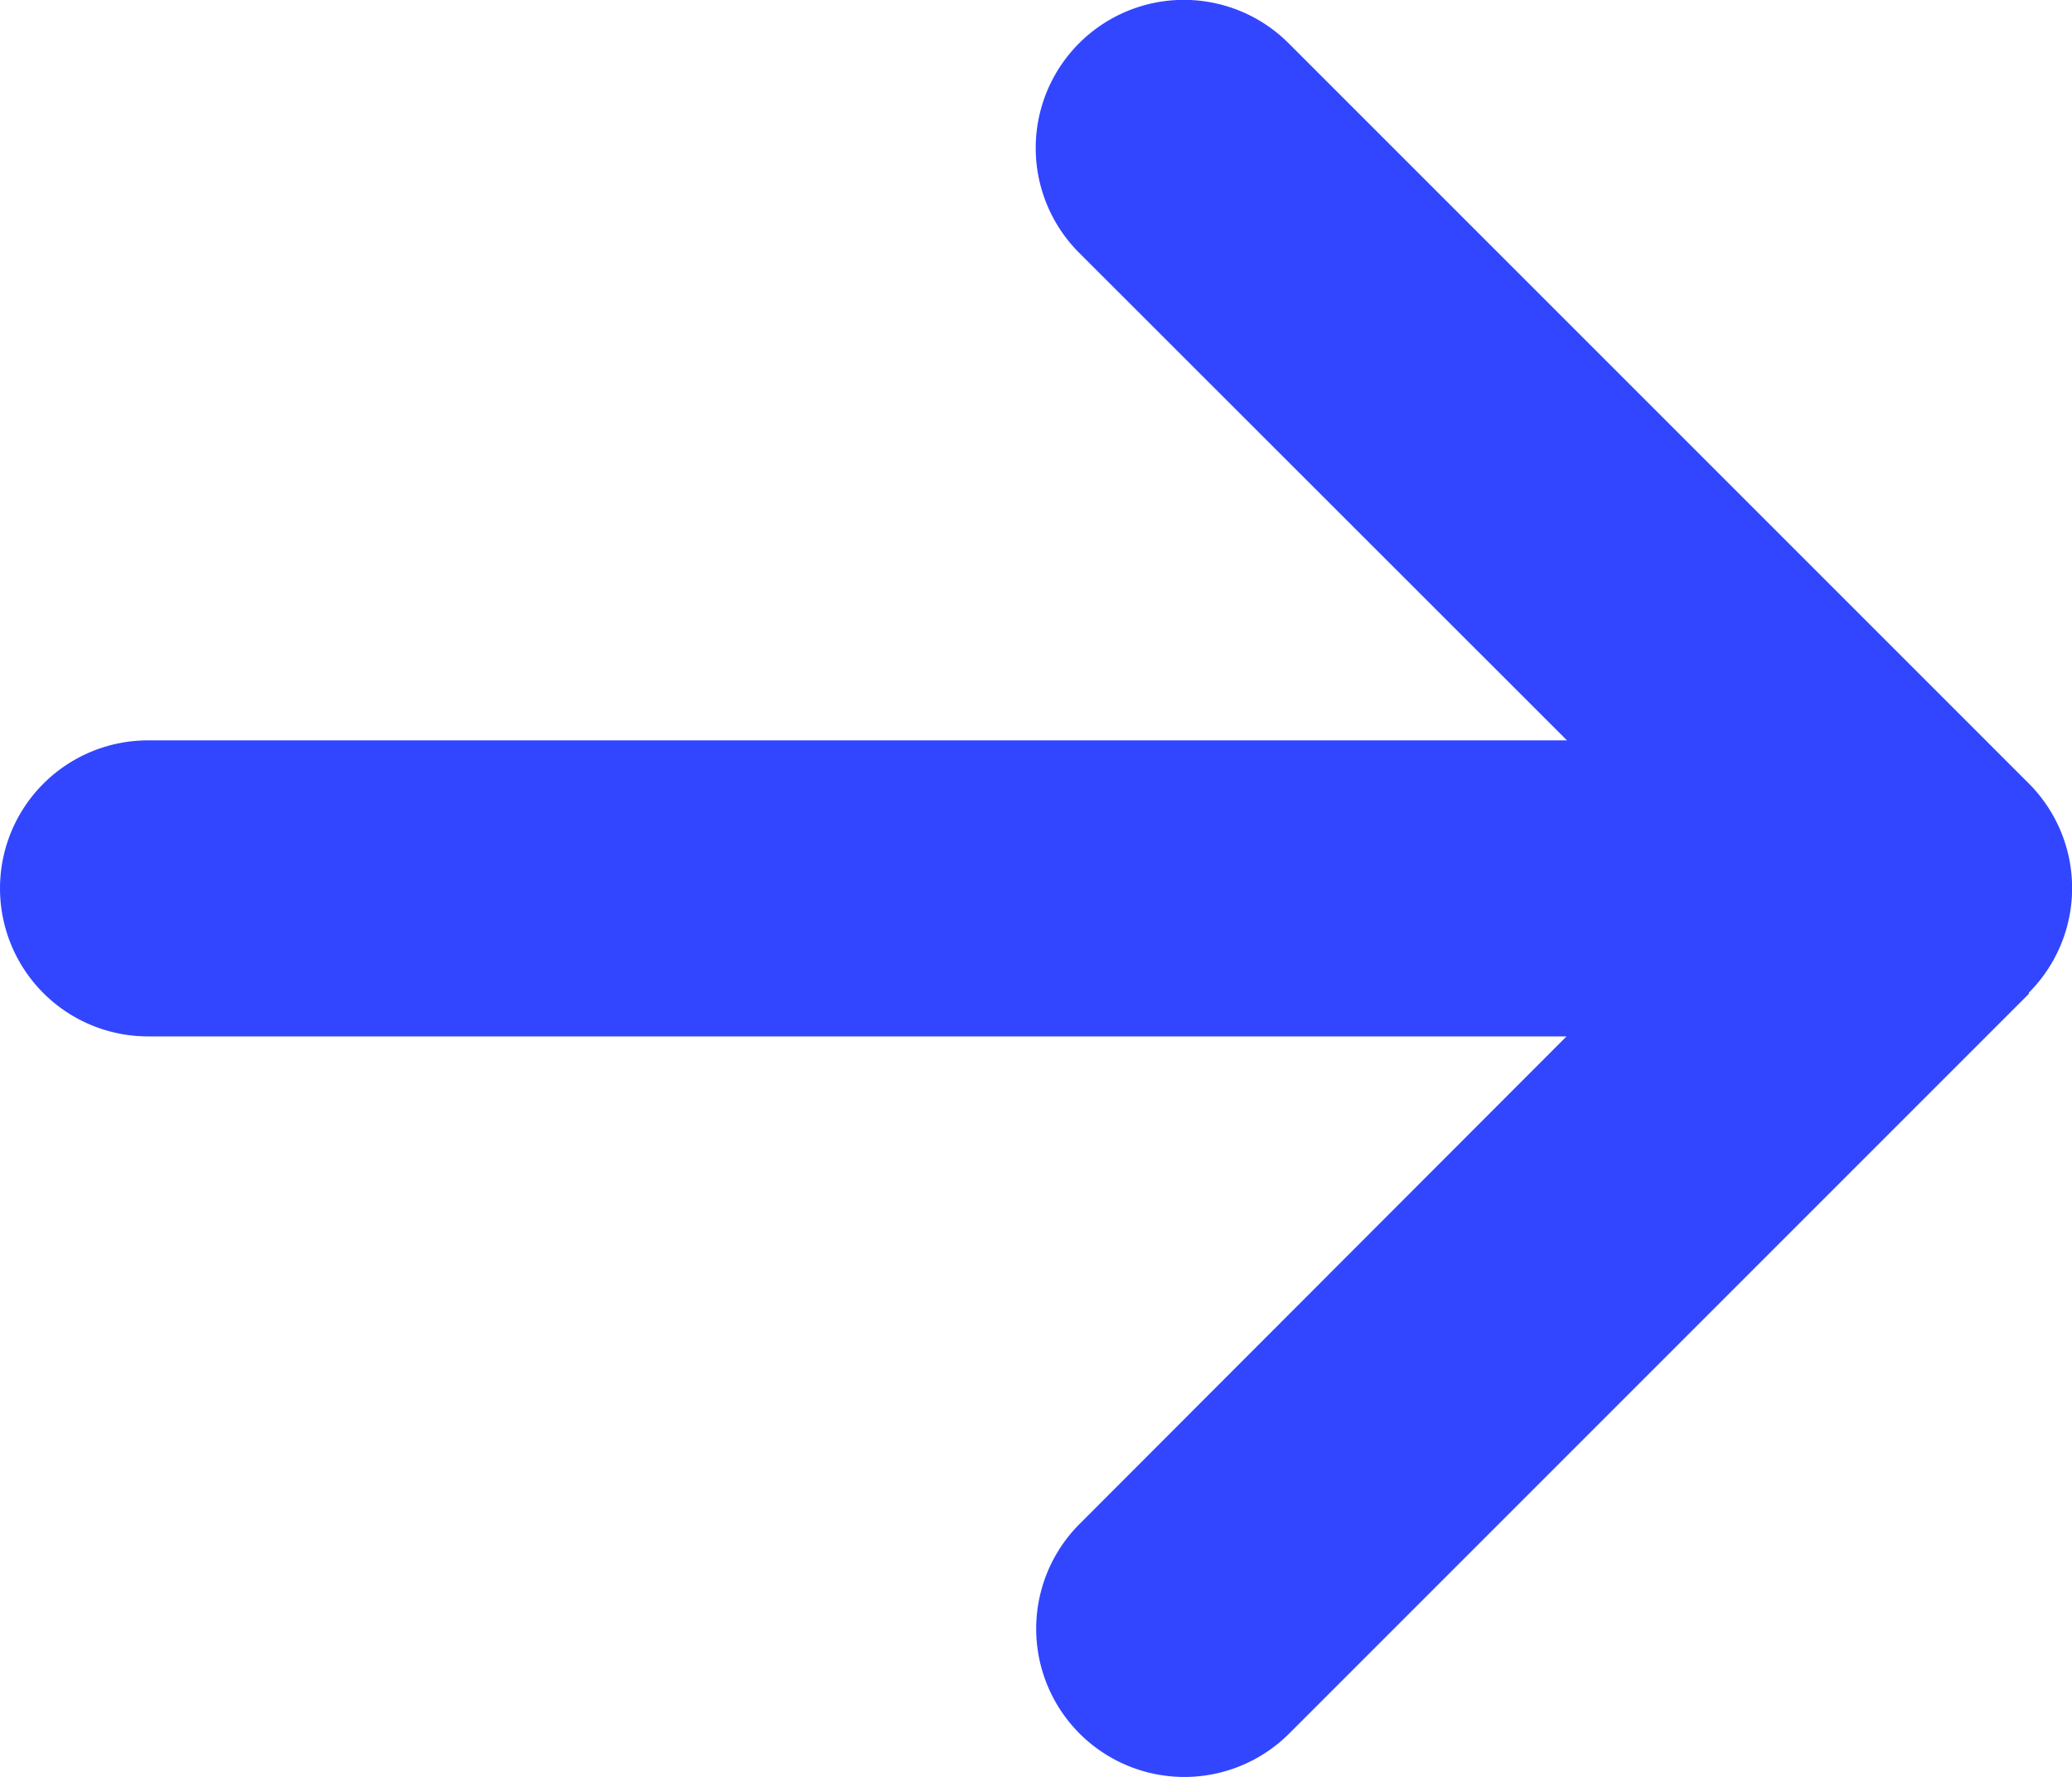 <svg id="Arrow_Right" data-name="Arrow Right" xmlns="http://www.w3.org/2000/svg" width="13.999" height="12.005" viewBox="0 0 13.999 12.005">
  <path id="Path_168" data-name="Path 168" d="M14.706,8.706a1,1,0,0,0,0-1.416l-5-5A1,1,0,0,0,8.291,3.706L11.587,7H2A1,1,0,0,0,2,9h9.584L8.294,12.294a1,1,0,0,0,1.416,1.416l5-5Z" transform="translate(-1 -1.998)" fill="#3246ff"/>
</svg>
